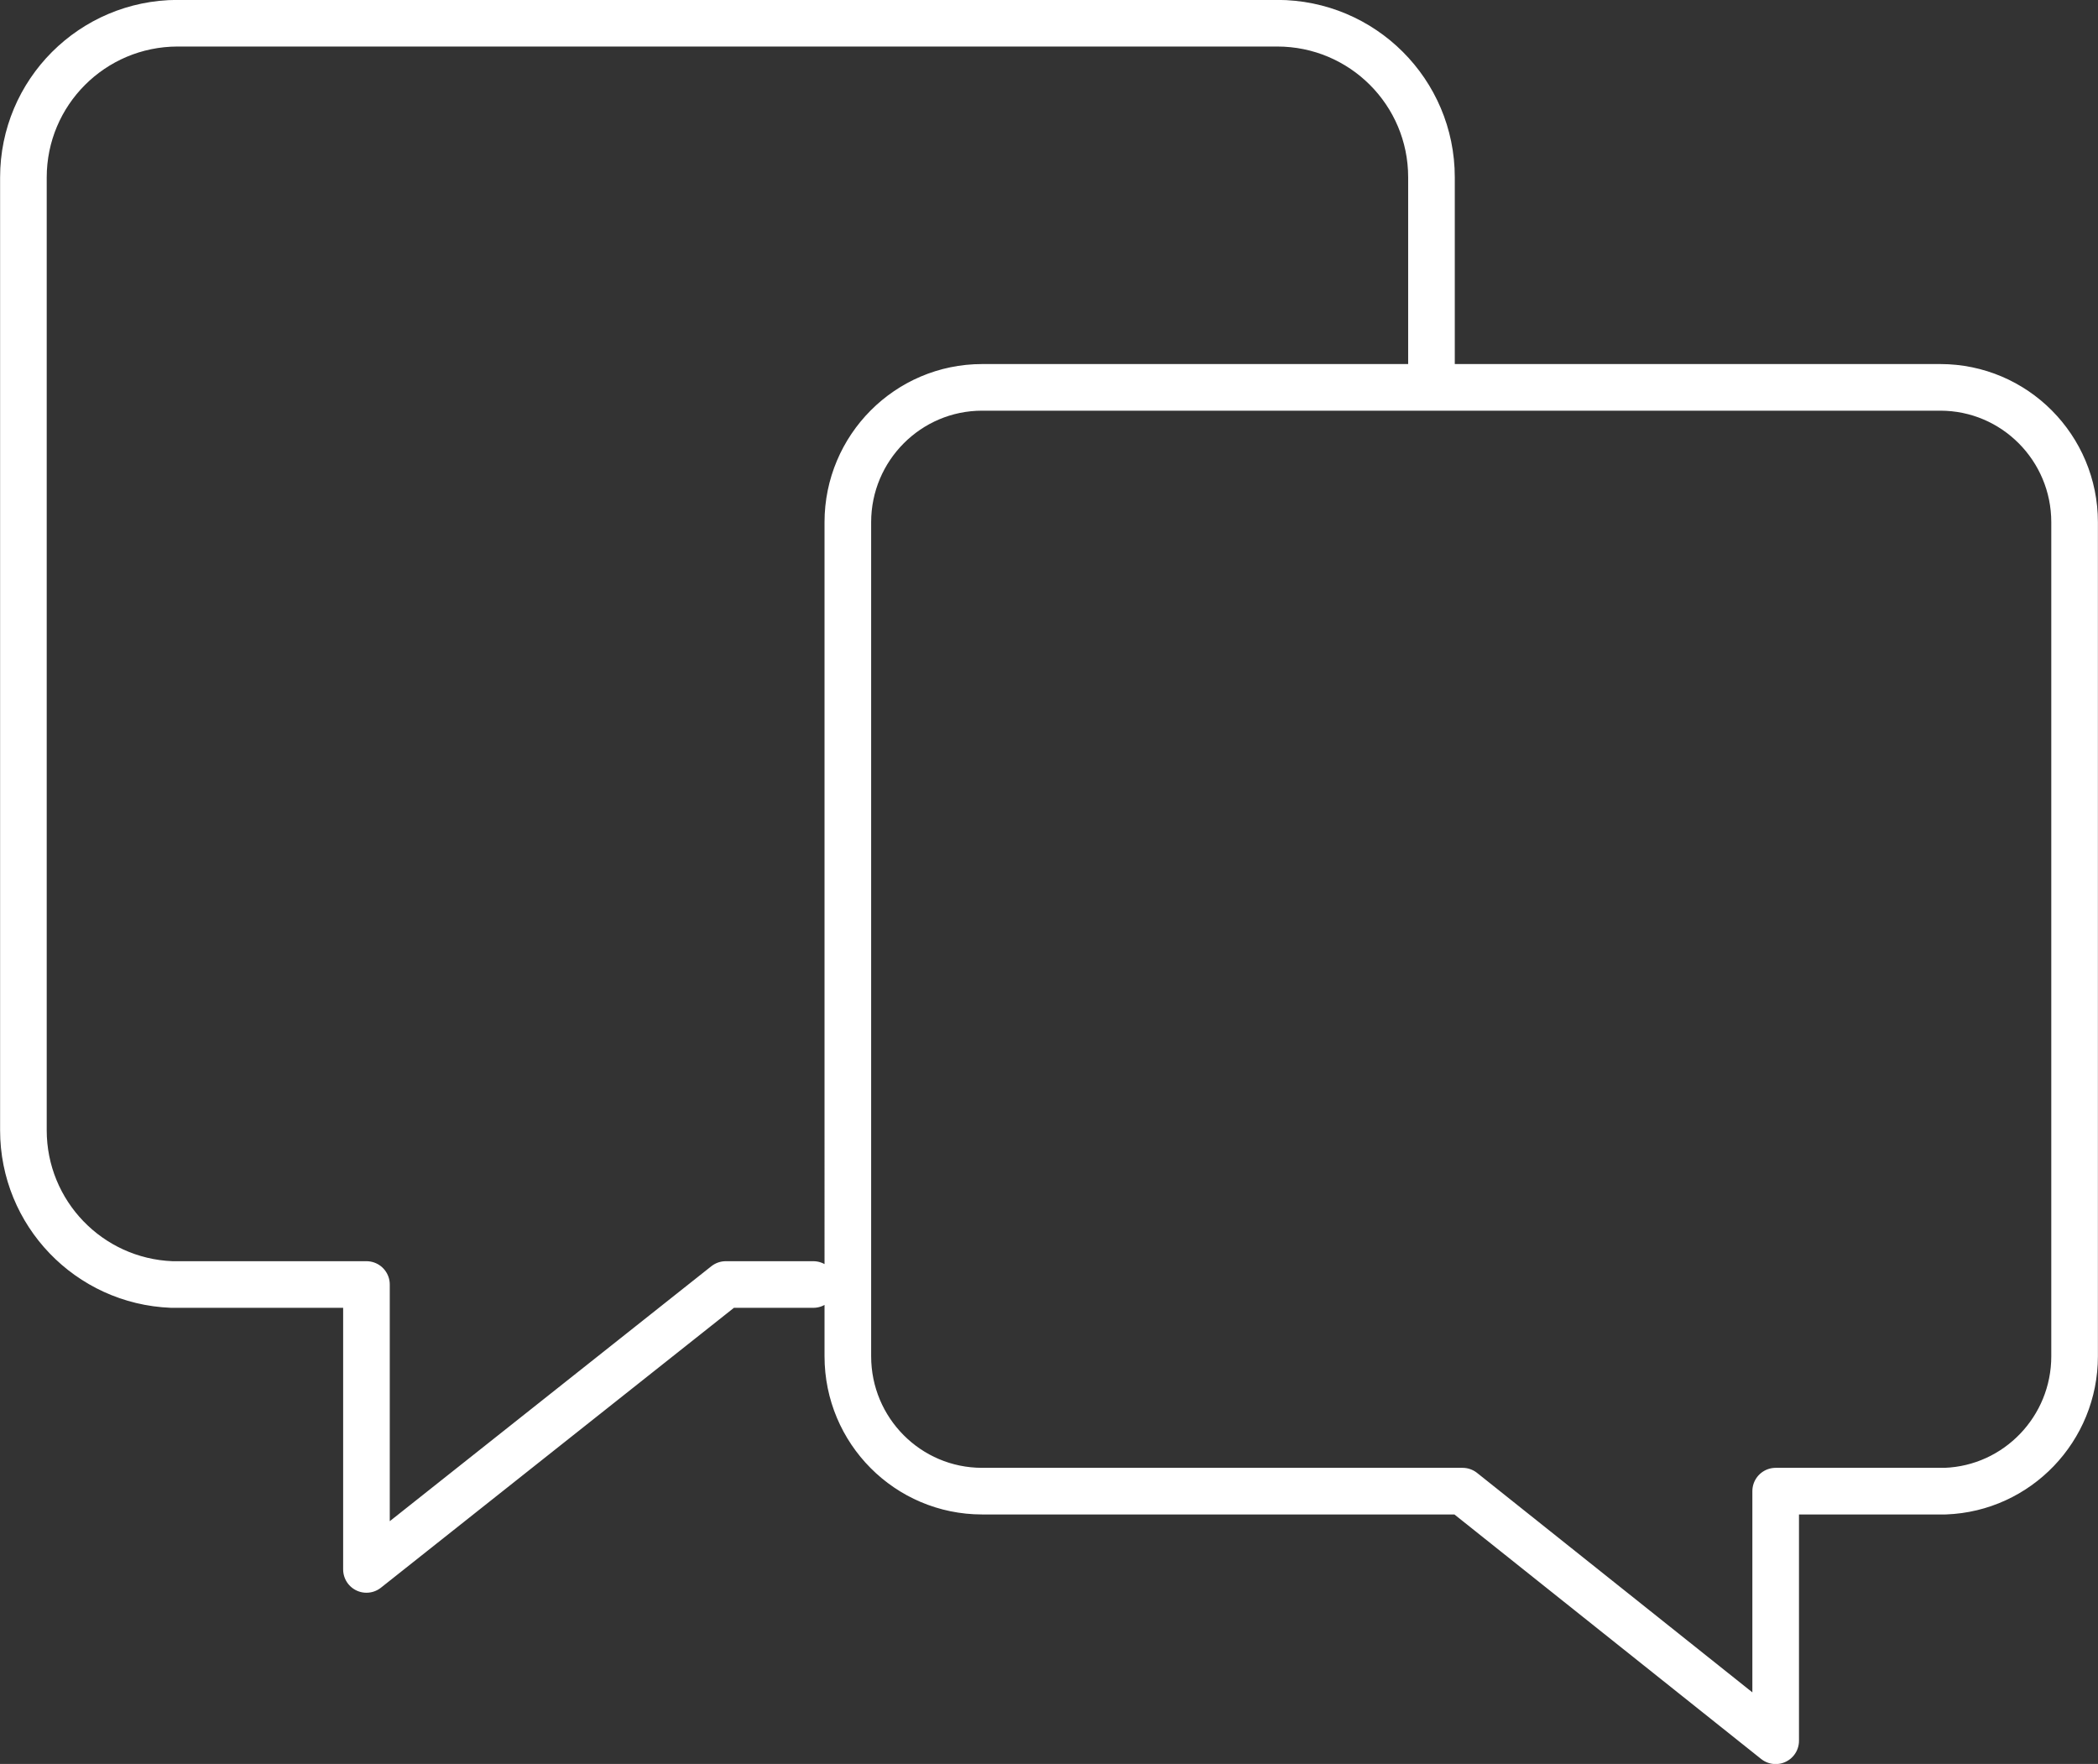 <?xml version="1.0" encoding="UTF-8"?>
<svg id="Layer_2" data-name="Layer 2" xmlns="http://www.w3.org/2000/svg" viewBox="0 0 109.35 91.94">
  <rect x="0" y="0" width="109.35" height="91.94" fill="#333333" stroke="none"/>
  <defs>
    <style>
      .cls-1 {
        fill: none;
        stroke: #fff;
        stroke-linecap: round;
        stroke-linejoin: round;
        stroke-width: 2.43px;
      }
    </style>
  </defs>
  <g id="Layer_1-2" data-name="Layer 1">
    <path class="cls-1" d="M51.2,20.19h49.93c3.87,0,7,3.15,7,7.03v43.47c0,3.78-2.98,6.89-6.74,7.03h-8.84v13.01l-16.32-13.01h-25.04c-3.87,0-7-3.15-7-7.03V27.22c0-3.88,3.14-7.03,7-7.03ZM74.61,18.97v-9.73c0-4.44-3.6-8.03-8.04-8.03H9.25C4.81,1.22,1.22,4.81,1.22,9.25v49.66c0,4.32,3.41,7.87,7.73,8.04h10.15v14.85l18.73-14.85h4.56"/>
  </g>
</svg>